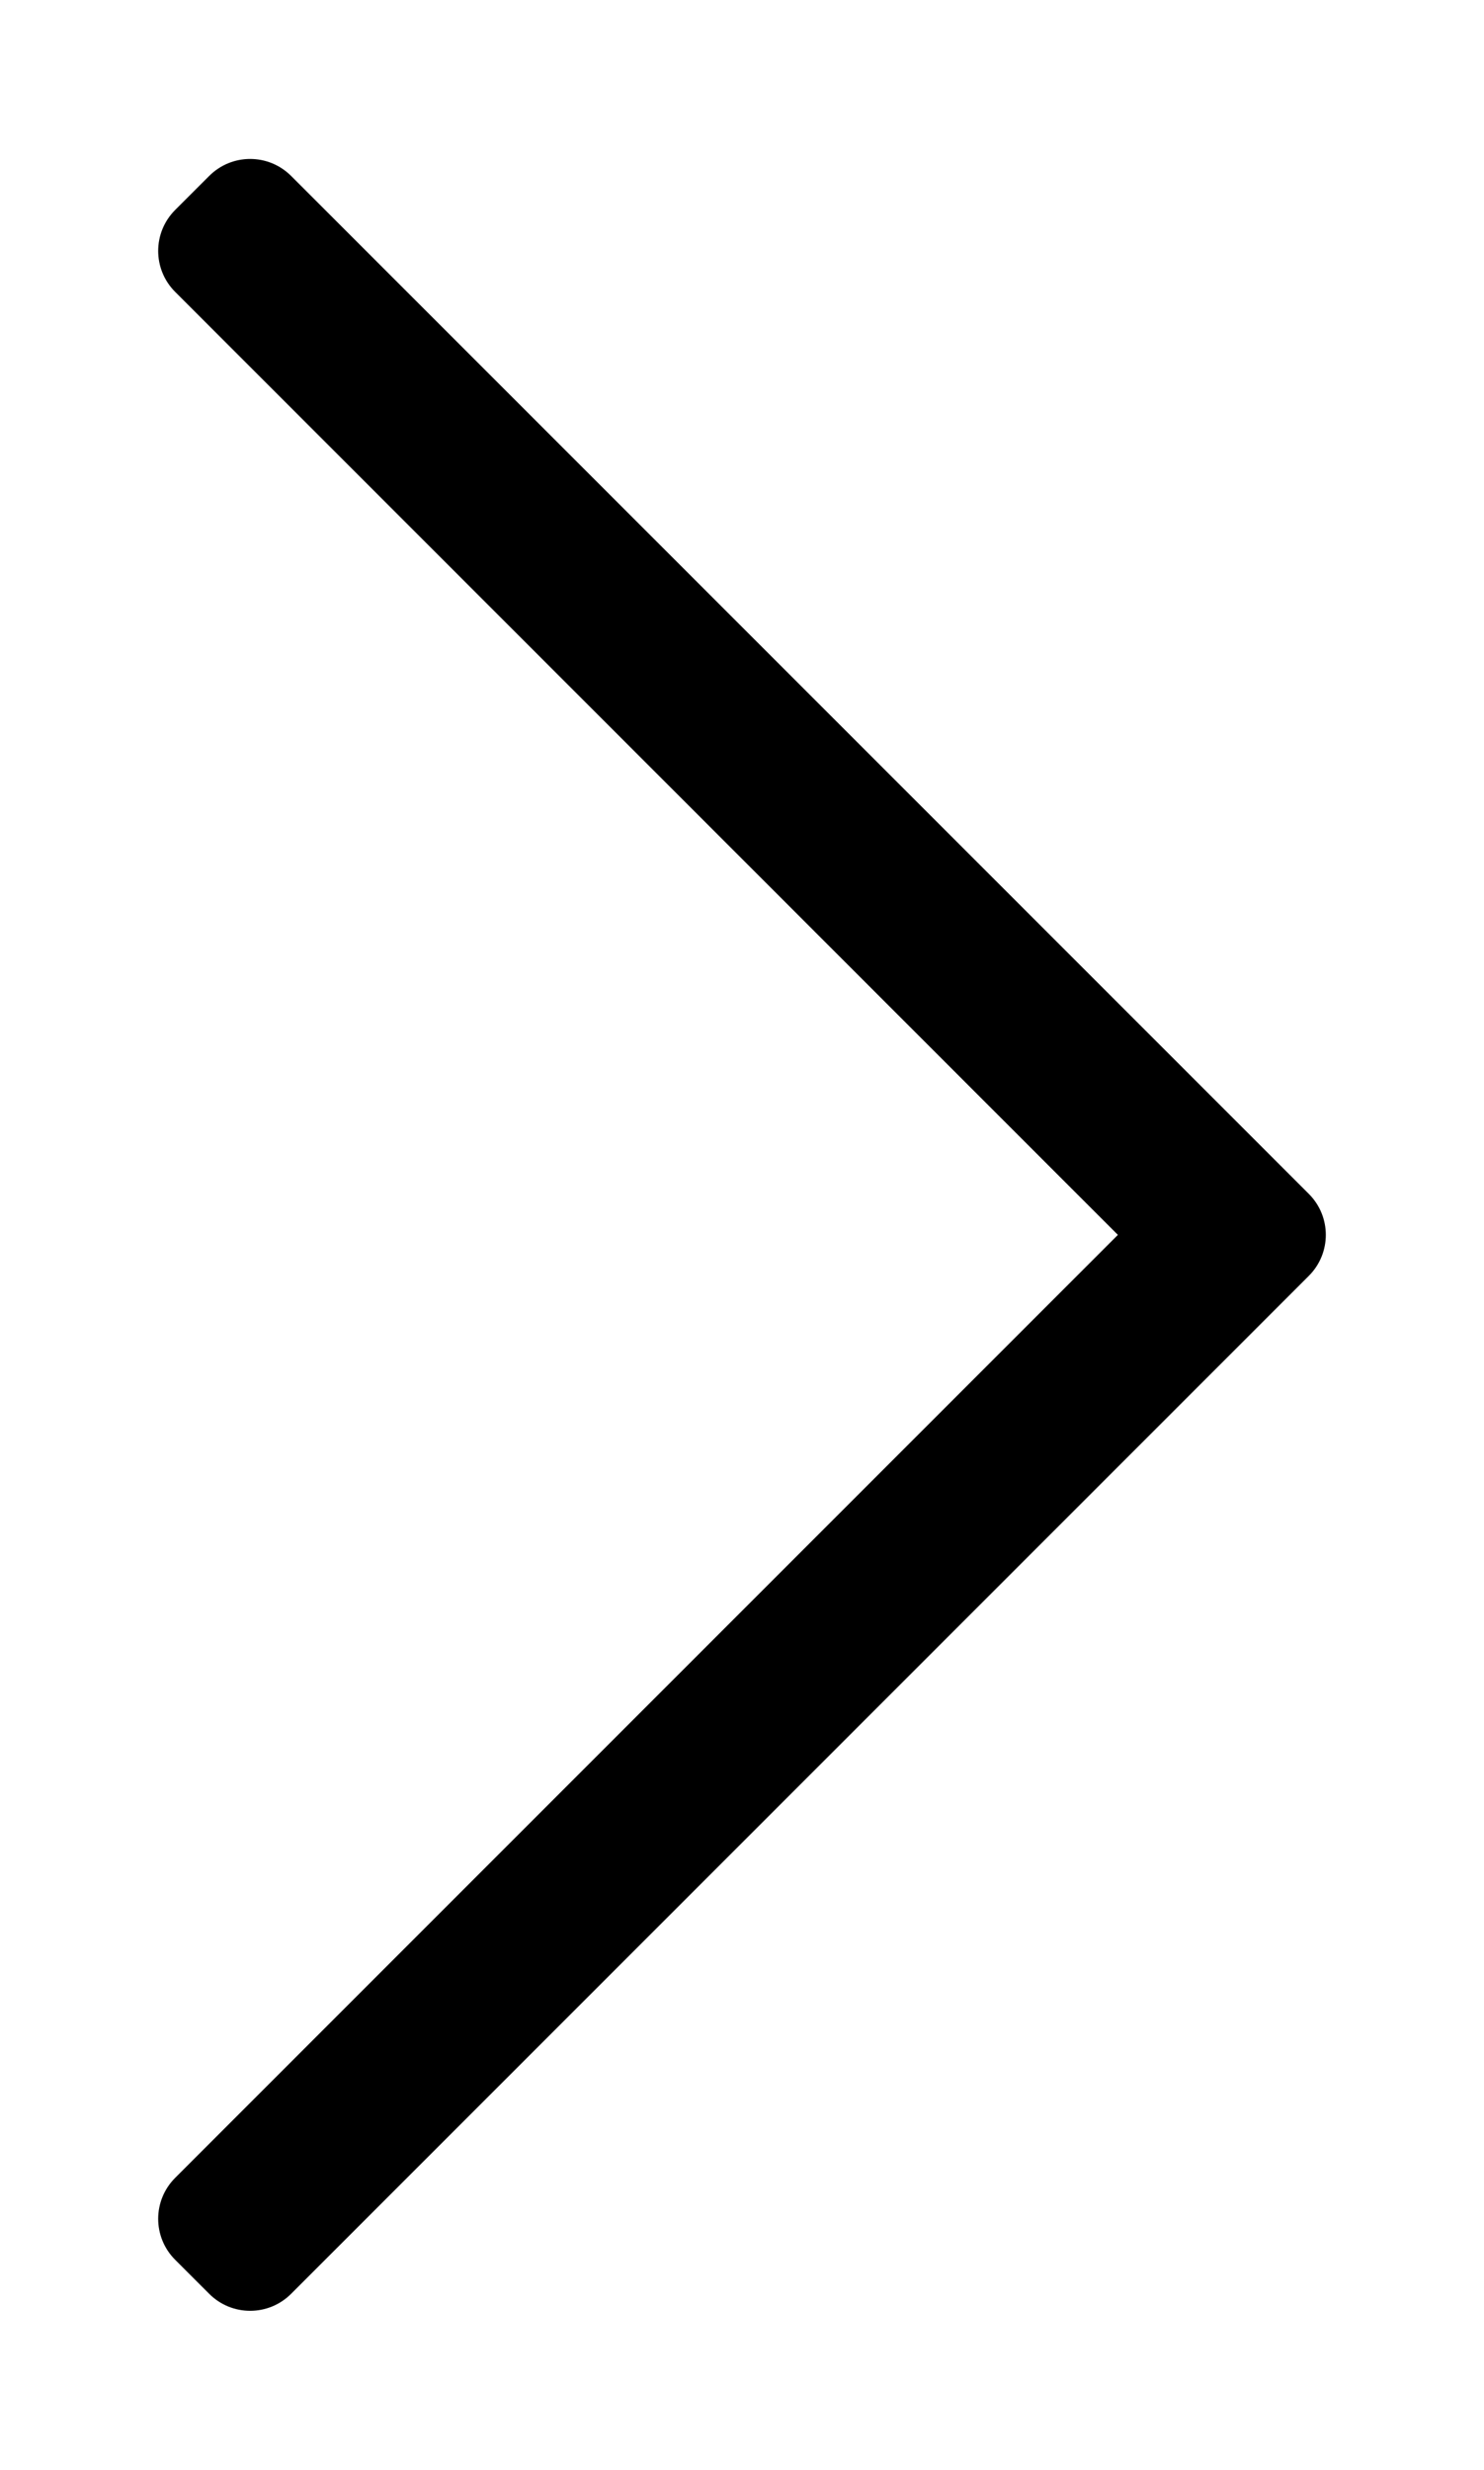 <svg aria-hidden="true" width="5.89px" height="9.8px" focusable="false" data-prefix="fal"
data-icon="chevron-right" role="img" xmlns="http://www.w3.org/2000/svg" viewBox="0 0 256 512"
class="svg-inline--fa fa-chevron-right fa-w-8 fa-7x">
<path fill="currentColor"
    d="M17.525 36.465l-7.071 7.07c-4.686 4.686-4.686 12.284 0 16.971L205.947 256 10.454 451.494c-4.686 4.686-4.686 12.284 0 16.971l7.071 7.07c4.686 4.686 12.284 4.686 16.97 0l211.051-211.05c4.686-4.686 4.686-12.284 0-16.971L34.495 36.465c-4.686-4.687-12.284-4.687-16.97 0z"
    class=""></path>
</svg>